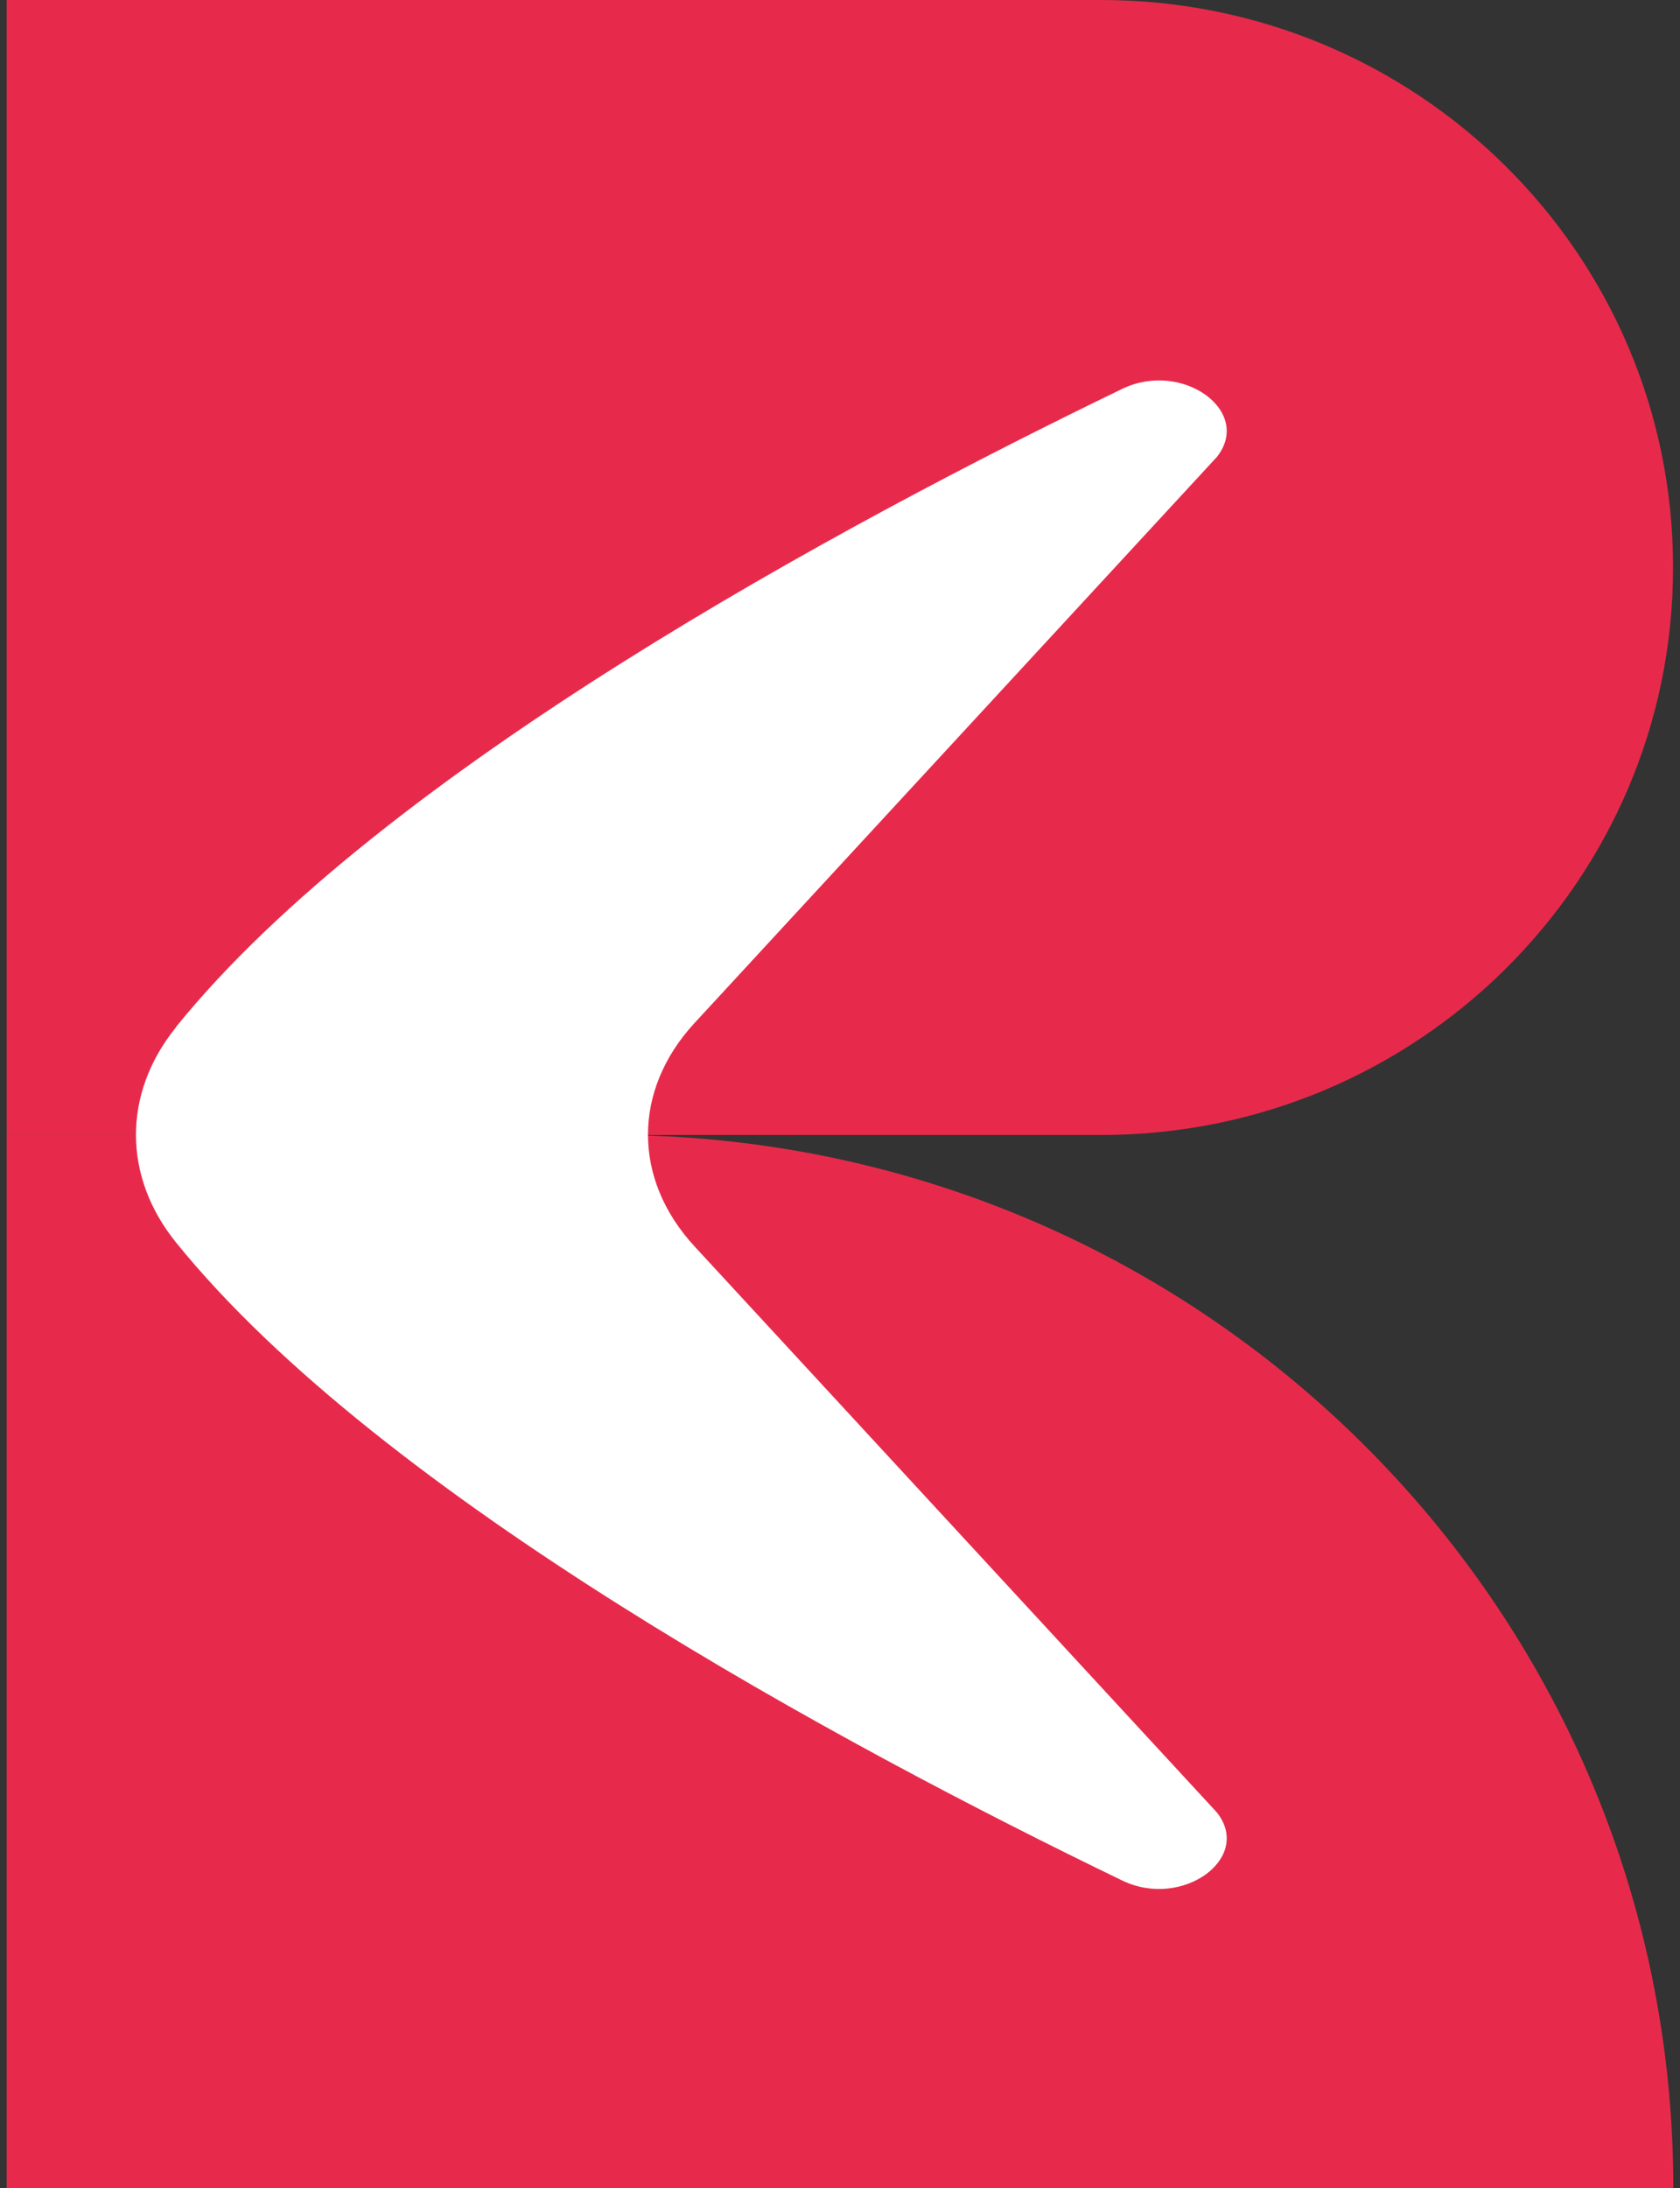 <svg width="126" height="164" viewBox="0 0 126 164" fill="none" xmlns="http://www.w3.org/2000/svg">
<rect x="0" y="0" width="126" height="164" fill="#333333" stroke="none"/>
<g clip-path="url(#clip0_41_31)">
<path d="M82.592 0H0.5V85.073H82.592C106.291 85.073 125.478 66.026 125.478 42.547C125.5 19.047 106.291 0 82.592 0Z" fill="#E72A4B"/>
<path d="M45.883 85.073H0.5V164H125.5C125.5 120.41 89.864 85.073 45.905 85.073H45.883Z" fill="#E72A4B"/>
<path d="M13.204 76.994C9.195 81.946 9.195 88.179 13.204 93.131C28.623 112.2 63.142 130.792 84.169 140.956C88.659 143.128 93.982 139.284 91.266 135.852L52.081 93.413C47.438 88.374 47.438 81.728 52.081 76.69L91.266 34.251C93.982 30.819 88.659 26.975 84.169 29.147C63.12 39.311 28.623 57.903 13.204 76.972V76.994Z" fill="white"/>
</g>
<defs>
<clipPath id="clip0_41_31">
<rect width="125" height="164" fill="white" transform="translate(0.5)"/>
</clipPath>
</defs>
</svg>
